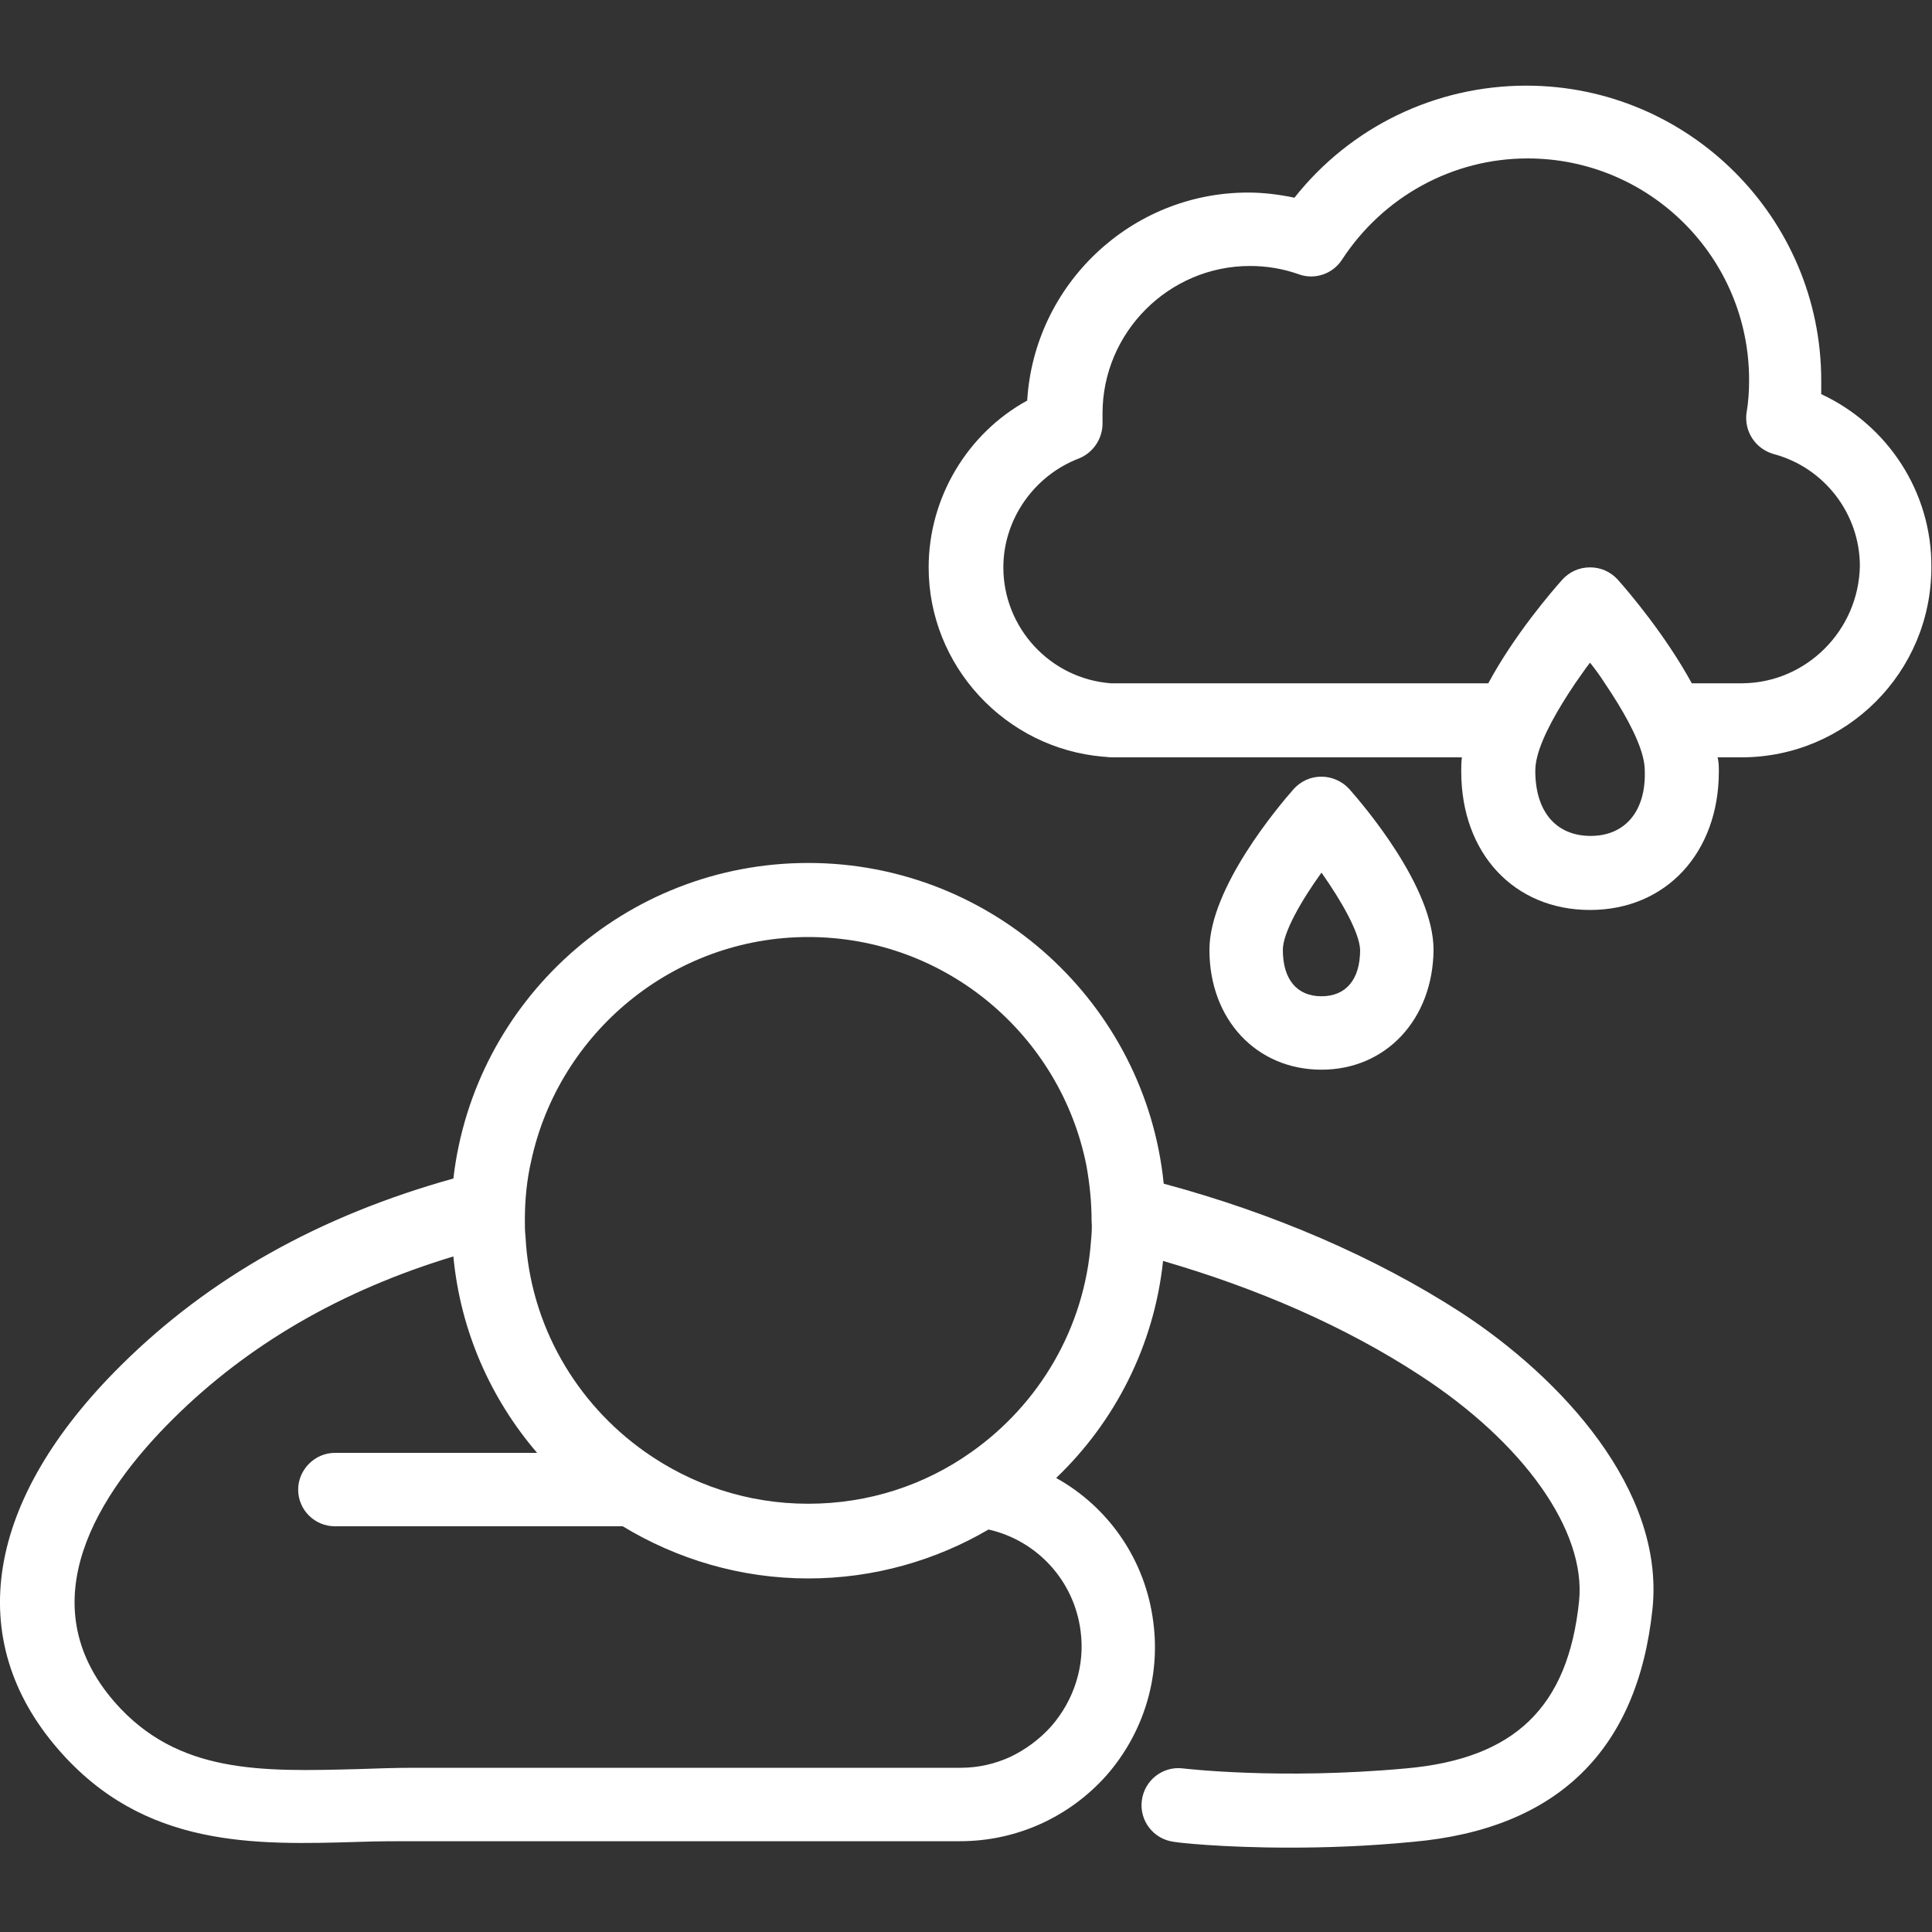 <?xml version="1.0" encoding="utf-8"?>
<!-- Generator: Adobe Illustrator 25.2.0, SVG Export Plug-In . SVG Version: 6.00 Build 0)  -->
<svg version="1.1" id="レイヤー_1" xmlns="http://www.w3.org/2000/svg" xmlns:xlink="http://www.w3.org/1999/xlink" x="0px"
	 y="0px" viewBox="0 0 300 300" style="enable-background:new 0 0 300 300;" xml:space="preserve">
<rect x="0" y="0" width="300" height="300" fill="#333333" stroke="none"/>
<style type="text/css">
	.st0{fill:#FFFFFF;}
</style>
<g>
	<g>
		<path class="st0" d="M282.8,61.2c0-0.7,0-1.4,0-2.1c0-25.3-20.6-45.8-45.8-45.8c-14.1,0-27.3,6.4-36,17.4
			c-2.4-0.5-4.8-0.8-7.2-0.8c-18.2,0-33.2,14.3-34.3,32.3c-9.3,5.1-15.3,15.1-15.3,25.9c0,15.3,11.9,28.1,27.1,29.4l0,0
			c0.3,0,0.8,0.1,1.4,0.1h54.3c-0.1,0.8-0.1,1.5-0.1,2.2c0,12.7,8.2,21.5,20,21.5c11.8,0,20-8.9,20-21.5c0-0.7,0-1.5-0.2-2.2h2.7
			c0.2,0,0.3,0,0.5,0c0.2,0,0.3,0,0.5,0c16.3,0,29.5-13.2,29.5-29.5C300,76.4,293.1,66,282.8,61.2z M247,129.8
			c-5.4,0-8.6-3.8-8.6-10.1c0-0.7,0.1-1.4,0.3-2.2c0.8-3.2,3.2-7.4,5.9-11.4c0.8-1.1,1.5-2.2,2.3-3.2c0.8,1,1.6,2.1,2.3,3.2
			c2.7,4,5.1,8.2,5.9,11.4c0.2,0.8,0.3,1.5,0.3,2.2C255.6,126,252.3,129.8,247,129.8z M270.6,106.1L270.6,106.1c-0.2,0-0.4,0-0.6,0
			h-0.4c-0.1,0-0.2,0-0.4,0h-6.5c-4.1-7.5-9.8-14.2-11.5-16.1c-1.1-1.2-2.6-1.9-4.3-1.9s-3.2,0.7-4.3,1.9
			c-1.6,1.8-7.4,8.5-11.5,16.1H173l0,0c-0.1,0-0.2,0-0.3,0c-0.1,0-0.2,0-0.2,0c-9.4-0.7-16.7-8.6-16.7-18c0-7.4,4.7-14.2,11.7-16.9
			c2.3-0.9,3.8-3.2,3.7-5.7c0-0.2,0-0.4,0-0.6c0-0.2,0-0.5,0-0.7c0-12.6,10.3-22.9,22.9-22.9c2.5,0,5.1,0.4,7.6,1.3
			c2.5,0.9,5.3-0.1,6.7-2.3c6.4-9.8,17.2-15.7,28.8-15.7c19,0,34.4,15.4,34.4,34.4c0,1.7-0.1,3.4-0.4,5.1c-0.4,2.9,1.4,5.6,4.2,6.4
			c7.9,2.1,13.4,9.3,13.4,17.4C288.6,97.9,280.5,106,270.6,106.1z"/>
	</g>
	<g>
		<path class="st0" d="M205.2,166.1c-10.1,0-17.4-7.8-17.4-18.6c0-9.7,10.9-22.5,13.1-25c1.1-1.2,2.6-1.9,4.3-1.9
			c1.6,0,3.2,0.7,4.3,1.9c2.2,2.5,13.1,15.2,13.1,25C222.5,158.3,215.2,166.1,205.2,166.1z M205.2,135.5c-3.1,4.3-6,9.3-6,12
			c0,4.6,2.2,7.2,6,7.2c3.8,0,6-2.6,6-7.2C211.1,144.8,208.3,139.9,205.2,135.5z"/>
	</g>
	<path class="st0" d="M226.7,203.7c-13.2-8.5-28.9-15.3-46-19.9c-2.8-27.9-26.5-49.8-55.2-49.8c-28.4,0-51.9,21.4-55.1,49
		c-20.8,5.8-37.9,15.4-51.6,29c-21.1,20.9-24.6,42.6-9.7,59.7C22.4,287,39.5,286.5,55.9,286c2.8-0.1,5.6-0.1,8.4-0.1h36
		c16,0,34.2,0,48.8,0c8.7,0,16.9-3.7,22.7-10.2c5.7-6.5,8.4-15.1,7.3-23.7c-1.2-9.8-7-18-15.1-22.5c9.1-8.7,15.2-20.5,16.6-33.7
		c14.8,4.3,28.3,10.2,39.8,17.7c16.2,10.5,25.9,24.2,24.8,35.1c-1.7,16.5-10,24.5-26.9,26c-19.8,1.8-34.5,0-34.6,0
		c-3.1-0.4-6,1.8-6.4,5c-0.4,3.1,1.8,6,5,6.4c0.4,0.1,7.3,0.9,18,0.9c5.5,0,11.9-0.2,19.1-0.9c22.4-2,34.9-14.2,37.2-36.2
		C258.5,231.3,242.4,213.9,226.7,203.7z M167.8,253.3c0.7,5.3-1,10.7-4.6,14.8c-1.8,2-4,3.6-6.3,4.7c-2.4,1.1-5,1.7-7.7,1.7
		c-29.2,0-72.7,0-84.8,0c-2.9,0-5.9,0.1-8.7,0.2c-15.1,0.4-28.1,0.8-37.9-10.4c-13.5-15.5-2.5-32.5,9.1-44
		c11.6-11.5,26-19.9,43.5-25.2c1.1,11.6,5.8,22.1,13,30.5H52c-3.1,0-5.7,2.6-5.7,5.7c0,3.2,2.6,5.7,5.7,5.7h44.7
		c8.4,5.1,18.3,8.1,28.8,8.1c10.2,0,19.8-2.8,28-7.6C161,239.2,166.8,245.4,167.8,253.3z M169.4,192.8c-1,13.5-8.1,25.3-18.6,32.7
		c-7.2,5.1-15.9,8-25.3,8c-9.5,0-18.2-3-25.4-8.1c-10.6-7.5-17.8-19.6-18.5-33.4c-0.1-0.8-0.1-1.7-0.1-2.5c0-3.2,0.3-6.3,1-9.3
		c4.3-19.8,22-34.7,43-34.7c21.4,0,39.2,15.3,43.2,35.5c0.5,2.8,0.8,5.6,0.8,8.5C169.6,190.6,169.5,191.7,169.4,192.8z"/>
</g>
</svg>
